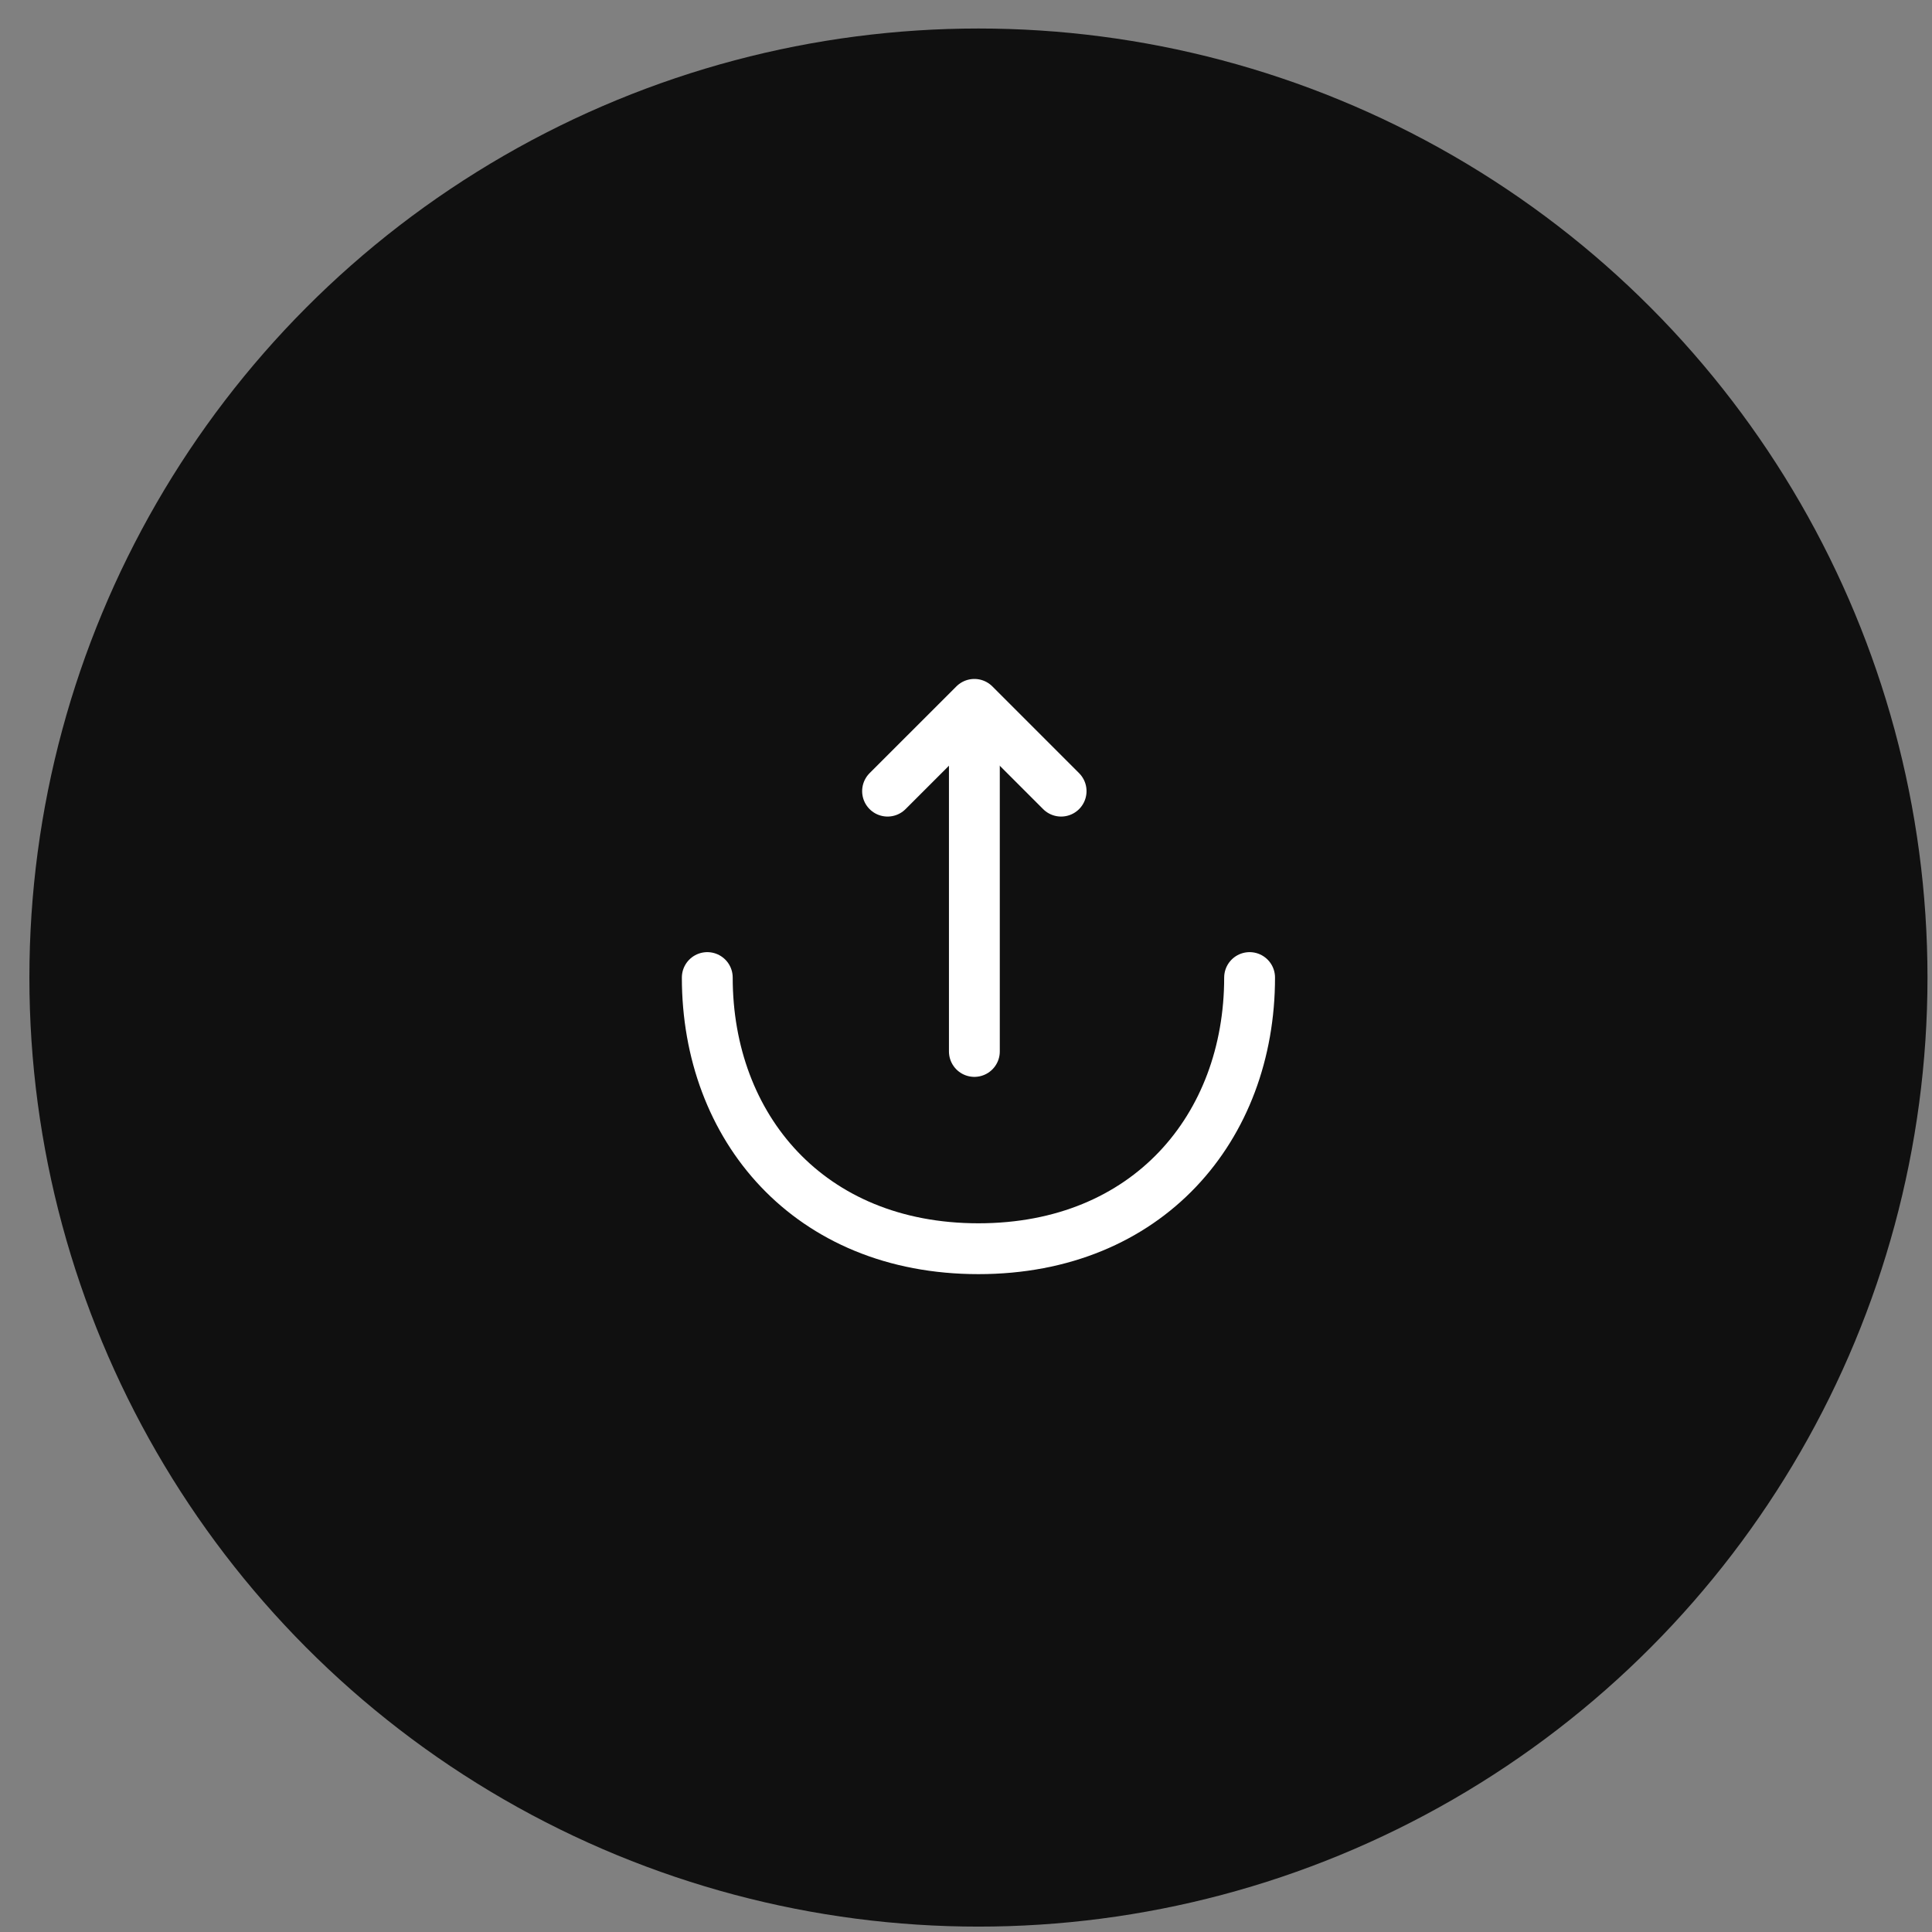 <svg width="57" height="57" viewBox="0 0 57 57" fill="none" xmlns="http://www.w3.org/2000/svg">
<rect x="0" y="0" width="57" height="57" fill="#808080" stroke="none"/>
<circle cx="28.867" cy="28.841" r="28" fill="#101010"/>
<path d="M26.186 23.341L28.747 20.781L31.306 23.341" stroke="white" stroke-width="1.5" stroke-miterlimit="10" stroke-linecap="round" stroke-linejoin="round"/>
<path d="M28.747 31.021V20.851" stroke="white" stroke-width="1.5" stroke-miterlimit="10" stroke-linecap="round" stroke-linejoin="round"/>
<path d="M20.867 28.841C20.867 33.261 23.867 36.841 28.867 36.841C33.867 36.841 36.867 33.261 36.867 28.841" stroke="white" stroke-width="1.5" stroke-miterlimit="10" stroke-linecap="round" stroke-linejoin="round"/>
</svg>
